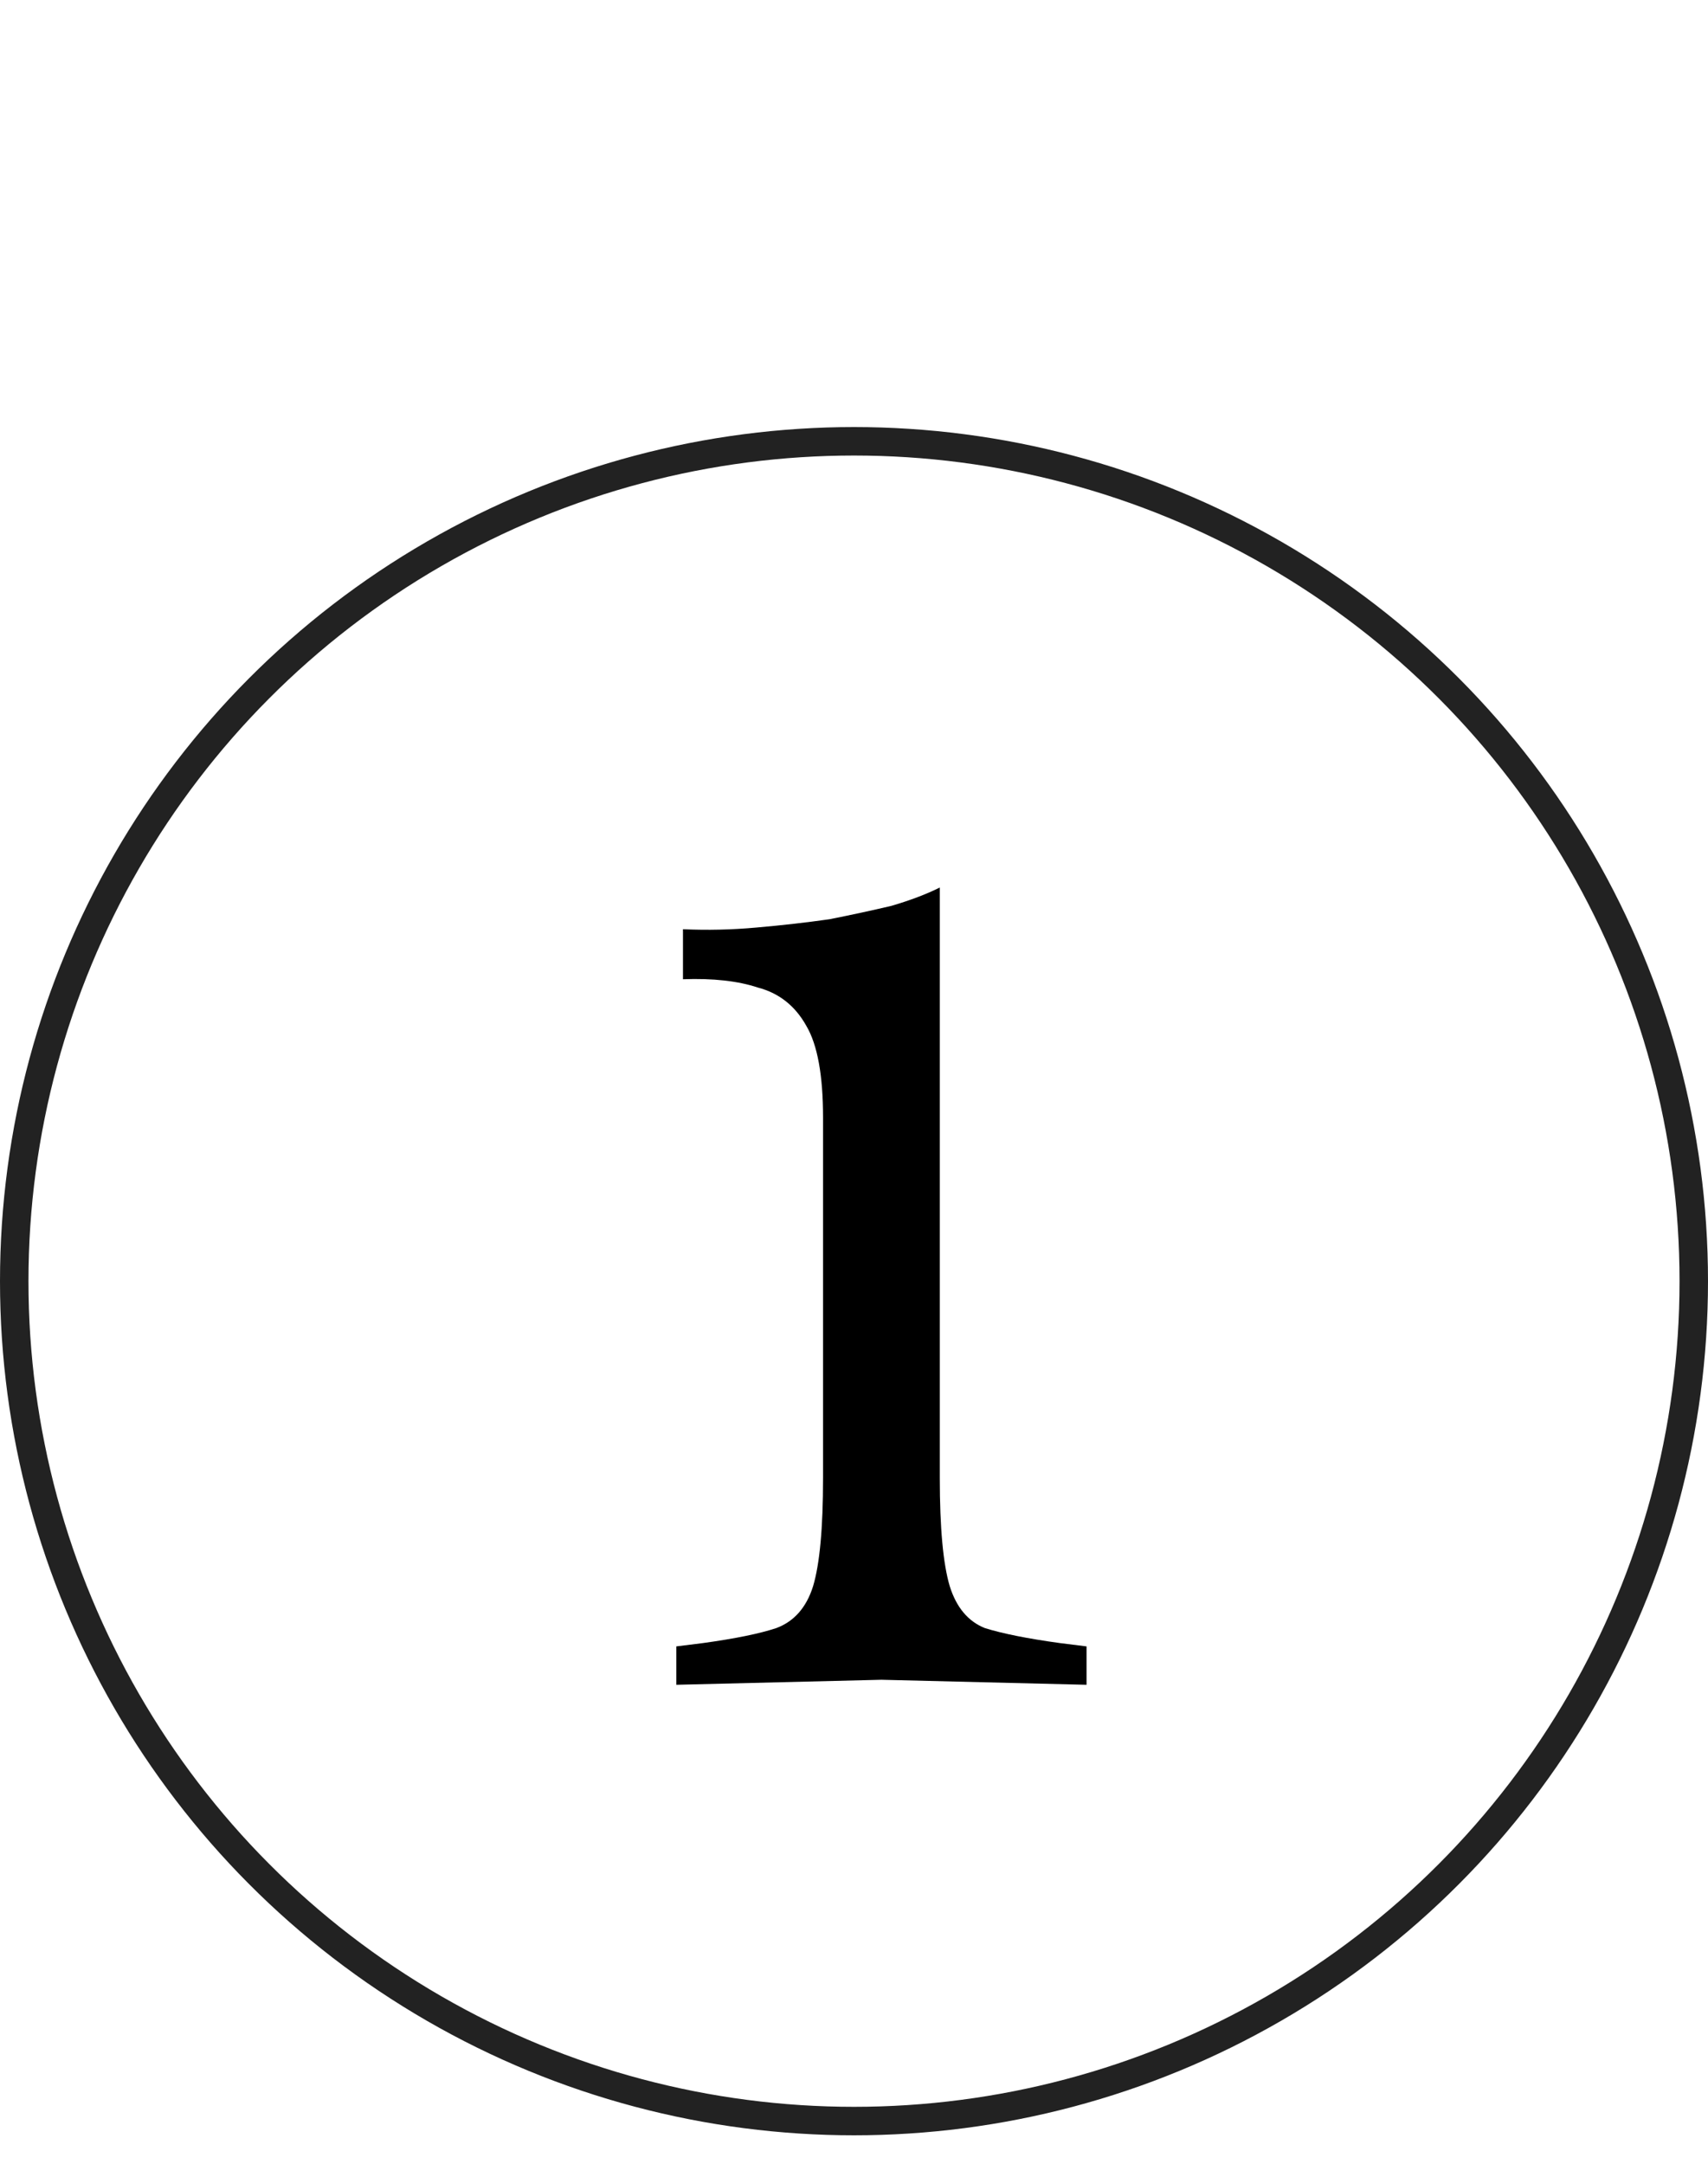 <svg xmlns="http://www.w3.org/2000/svg" width="60" height="76" viewBox="0 0 60 76" fill="none"><path d="M23.758 59.176V57.828L24.695 57.711C25.827 57.555 26.687 57.379 27.273 57.184C27.897 56.95 28.327 56.461 28.561 55.719C28.796 54.938 28.913 53.669 28.913 51.911V39.258C28.913 37.773 28.718 36.699 28.327 36.035C27.936 35.332 27.37 34.883 26.628 34.688C25.925 34.454 25.046 34.356 23.992 34.395V32.638C24.851 32.677 25.71 32.657 26.57 32.579C27.468 32.501 28.327 32.403 29.147 32.286C29.928 32.13 30.651 31.974 31.315 31.817C31.979 31.622 32.545 31.407 33.014 31.173V51.911C33.014 53.669 33.131 54.938 33.365 55.719C33.599 56.461 34.01 56.95 34.595 57.184C35.22 57.379 36.099 57.555 37.232 57.711L38.169 57.828V59.176L30.963 59L23.758 59.176Z" fill="black"></path><circle cx="30" cy="45" r="29.5" stroke="#222222"></circle></svg>